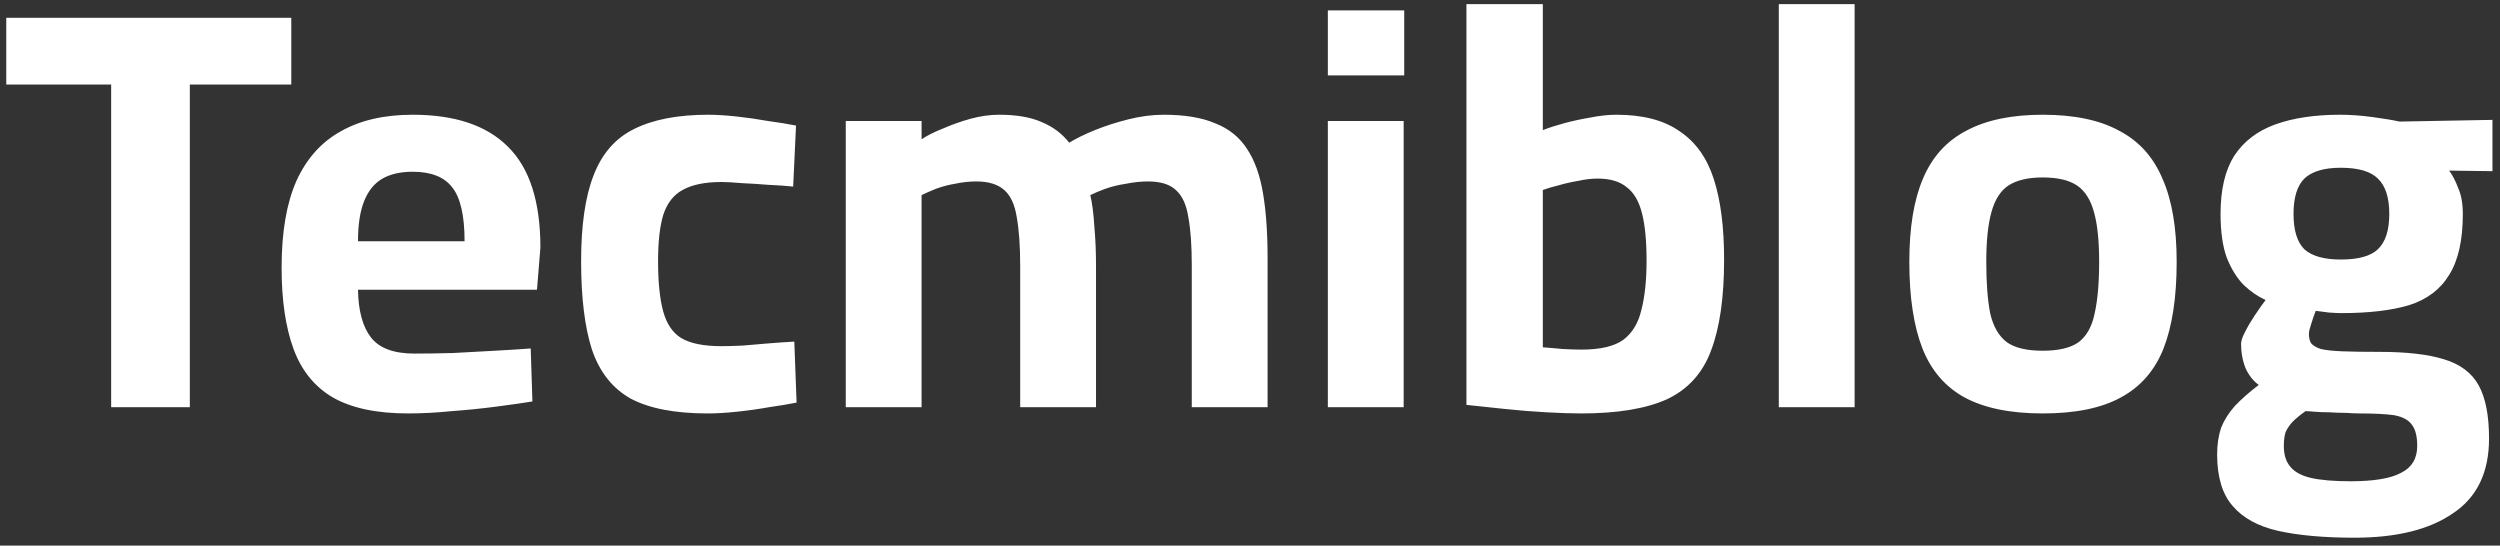 <svg width="307" height="67" viewBox="0 0 307 67" fill="none" xmlns="http://www.w3.org/2000/svg">
<rect x="0" y="0" width="307" height="67" fill="#333333" stroke="none"/>
<path d="M13.65 50V10.38H0.77V2.19H35.77V10.38H23.31V50H13.65ZM50.12 50.77C46.247 50.77 43.167 50.117 40.88 48.81C38.641 47.503 37.031 45.52 36.05 42.86C35.071 40.2 34.581 36.863 34.581 32.85C34.581 28.51 35.187 24.963 36.401 22.21C37.66 19.457 39.48 17.427 41.861 16.12C44.24 14.767 47.181 14.09 50.681 14.09C55.861 14.09 59.757 15.397 62.37 18.01C65.031 20.623 66.361 24.753 66.361 30.4L65.941 35.58H43.961C44.007 38.193 44.544 40.153 45.571 41.46C46.597 42.767 48.37 43.42 50.891 43.42C52.337 43.42 53.924 43.397 55.651 43.35C57.377 43.257 59.081 43.163 60.761 43.07C62.487 42.977 63.957 42.883 65.171 42.79L65.38 49.3C64.214 49.487 62.744 49.697 60.971 49.93C59.197 50.163 57.354 50.35 55.441 50.49C53.574 50.677 51.8 50.77 50.12 50.77ZM43.961 29.63H57.05C57.05 26.457 56.537 24.24 55.511 22.98C54.531 21.72 52.92 21.09 50.681 21.09C49.187 21.09 47.95 21.37 46.971 21.93C45.99 22.49 45.244 23.4 44.73 24.66C44.217 25.92 43.961 27.577 43.961 29.63ZM86.901 50.77C82.888 50.77 79.738 50.163 77.451 48.95C75.211 47.69 73.624 45.683 72.691 42.93C71.805 40.177 71.361 36.56 71.361 32.08C71.361 27.647 71.874 24.123 72.901 21.51C73.928 18.85 75.585 16.96 77.871 15.84C80.204 14.673 83.238 14.09 86.971 14.09C87.951 14.09 89.094 14.16 90.401 14.3C91.708 14.44 93.014 14.627 94.321 14.86C95.674 15.047 96.818 15.233 97.751 15.42L97.401 22.91C96.514 22.817 95.511 22.747 94.391 22.7C93.271 22.607 92.174 22.537 91.101 22.49C90.075 22.397 89.234 22.35 88.581 22.35C86.575 22.35 84.988 22.677 83.821 23.33C82.701 23.937 81.908 24.963 81.441 26.41C81.021 27.81 80.811 29.7 80.811 32.08C80.811 34.647 81.021 36.7 81.441 38.24C81.861 39.78 82.608 40.877 83.681 41.53C84.801 42.183 86.434 42.51 88.581 42.51C89.234 42.51 90.098 42.487 91.171 42.44C92.245 42.347 93.341 42.253 94.461 42.16C95.628 42.067 96.654 41.997 97.541 41.95L97.821 49.44C96.888 49.627 95.768 49.813 94.461 50C93.154 50.233 91.825 50.42 90.471 50.56C89.165 50.7 87.975 50.77 86.901 50.77ZM103.86 50V14.86H113.17V17.1C113.87 16.633 114.756 16.19 115.83 15.77C116.903 15.303 118.023 14.907 119.19 14.58C120.403 14.253 121.57 14.09 122.69 14.09C124.836 14.09 126.586 14.393 127.94 15C129.293 15.56 130.413 16.4 131.3 17.52C132.14 17.007 133.19 16.493 134.45 15.98C135.71 15.467 137.086 15.023 138.58 14.65C140.073 14.277 141.52 14.09 142.92 14.09C145.486 14.09 147.586 14.44 149.22 15.14C150.9 15.793 152.206 16.843 153.14 18.29C154.073 19.69 154.726 21.51 155.1 23.75C155.473 25.943 155.66 28.603 155.66 31.73V50H146.35V32.57C146.35 30.143 146.21 28.183 145.93 26.69C145.696 25.15 145.183 24.03 144.39 23.33C143.643 22.63 142.5 22.28 140.96 22.28C140.12 22.28 139.233 22.373 138.3 22.56C137.366 22.7 136.503 22.91 135.71 23.19C134.963 23.47 134.356 23.727 133.89 23.96C134.123 24.94 134.286 26.2 134.38 27.74C134.52 29.28 134.59 30.89 134.59 32.57V50H125.28V32.71C125.28 30.237 125.14 28.23 124.86 26.69C124.626 25.15 124.113 24.03 123.32 23.33C122.526 22.63 121.383 22.28 119.89 22.28C119.05 22.28 118.186 22.373 117.3 22.56C116.46 22.7 115.666 22.91 114.92 23.19C114.22 23.47 113.636 23.727 113.17 23.96V50H103.86ZM163.059 50V14.86H172.369V50H163.059ZM163.059 9.26V1.28H172.439V9.26H163.059ZM194.149 50.77C192.982 50.77 191.559 50.723 189.879 50.63C188.199 50.537 186.472 50.397 184.699 50.21C182.972 50.023 181.432 49.86 180.079 49.72V0.51H189.459V15.98C190.159 15.7 191.022 15.42 192.049 15.14C193.075 14.86 194.149 14.627 195.269 14.44C196.435 14.207 197.509 14.09 198.489 14.09C201.755 14.09 204.345 14.767 206.259 16.12C208.219 17.427 209.619 19.387 210.459 22C211.299 24.613 211.719 27.903 211.719 31.87C211.719 36.537 211.182 40.27 210.109 43.07C209.082 45.823 207.285 47.807 204.719 49.02C202.152 50.187 198.629 50.77 194.149 50.77ZM194.219 42.93C196.505 42.93 198.209 42.533 199.329 41.74C200.449 40.9 201.195 39.663 201.569 38.03C201.989 36.397 202.199 34.39 202.199 32.01C202.199 29.583 202.012 27.647 201.639 26.2C201.265 24.707 200.635 23.633 199.749 22.98C198.909 22.28 197.719 21.93 196.179 21.93C195.432 21.93 194.639 22.023 193.799 22.21C192.959 22.35 192.142 22.537 191.349 22.77C190.602 22.957 189.972 23.143 189.459 23.33V42.65C190.159 42.697 190.975 42.767 191.909 42.86C192.842 42.907 193.612 42.93 194.219 42.93ZM218.437 50V0.51H227.747V50H218.437ZM250.845 50.77C246.878 50.77 243.682 50.117 241.255 48.81C238.875 47.503 237.148 45.497 236.075 42.79C235.002 40.037 234.465 36.49 234.465 32.15C234.465 27.95 235.025 24.543 236.145 21.93C237.265 19.27 239.038 17.31 241.465 16.05C243.892 14.743 247.018 14.09 250.845 14.09C254.718 14.09 257.845 14.743 260.225 16.05C262.652 17.31 264.425 19.27 265.545 21.93C266.712 24.543 267.295 27.95 267.295 32.15C267.295 36.49 266.758 40.037 265.685 42.79C264.612 45.497 262.862 47.503 260.435 48.81C258.055 50.117 254.858 50.77 250.845 50.77ZM250.845 43.07C252.805 43.07 254.275 42.72 255.255 42.02C256.235 41.273 256.888 40.107 257.215 38.52C257.588 36.887 257.775 34.763 257.775 32.15C257.775 29.583 257.565 27.553 257.145 26.06C256.725 24.52 256.025 23.423 255.045 22.77C254.065 22.117 252.665 21.79 250.845 21.79C249.072 21.79 247.672 22.117 246.645 22.77C245.665 23.423 244.965 24.52 244.545 26.06C244.125 27.553 243.915 29.583 243.915 32.15C243.915 34.763 244.078 36.887 244.405 38.52C244.778 40.107 245.455 41.273 246.435 42.02C247.415 42.72 248.885 43.07 250.845 43.07ZM289.134 66.03C285.401 66.03 282.274 65.75 279.754 65.19C277.281 64.63 275.414 63.603 274.154 62.11C272.894 60.663 272.264 58.563 272.264 55.81C272.264 54.597 272.428 53.5 272.754 52.52C273.128 51.587 273.688 50.7 274.434 49.86C275.228 49.02 276.208 48.157 277.374 47.27C276.721 46.803 276.184 46.127 275.764 45.24C275.391 44.307 275.204 43.303 275.204 42.23C275.204 41.857 275.368 41.367 275.694 40.76C276.021 40.107 276.418 39.43 276.884 38.73C277.351 38.03 277.794 37.4 278.214 36.84C277.281 36.42 276.394 35.813 275.554 35.02C274.714 34.18 274.014 33.06 273.454 31.66C272.941 30.26 272.684 28.463 272.684 26.27C272.684 23.283 273.244 20.903 274.364 19.13C275.531 17.357 277.211 16.073 279.404 15.28C281.598 14.487 284.258 14.09 287.384 14.09C288.598 14.09 289.904 14.183 291.304 14.37C292.704 14.557 293.824 14.743 294.664 14.93L306.074 14.72V21.02L300.754 20.95C301.174 21.51 301.548 22.233 301.874 23.12C302.248 23.96 302.434 25.01 302.434 26.27C302.434 29.49 301.874 31.987 300.754 33.76C299.681 35.533 298.048 36.77 295.854 37.47C293.661 38.123 290.884 38.45 287.524 38.45C287.151 38.45 286.638 38.427 285.984 38.38C285.331 38.287 284.794 38.217 284.374 38.17C284.188 38.637 284.001 39.173 283.814 39.78C283.628 40.34 283.534 40.737 283.534 40.97C283.534 41.483 283.628 41.88 283.814 42.16C284.048 42.44 284.444 42.673 285.004 42.86C285.611 43 286.474 43.093 287.594 43.14C288.761 43.187 290.301 43.21 292.214 43.21C295.528 43.21 298.164 43.513 300.124 44.12C302.131 44.727 303.554 45.8 304.394 47.34C305.234 48.88 305.654 51.05 305.654 53.85C305.654 58.003 304.184 61.06 301.244 63.02C298.351 65.027 294.314 66.03 289.134 66.03ZM288.644 59.1C291.538 59.1 293.614 58.75 294.874 58.05C296.181 57.397 296.834 56.3 296.834 54.76C296.834 53.547 296.601 52.66 296.134 52.1C295.714 51.54 294.991 51.167 293.964 50.98C292.938 50.84 291.538 50.77 289.764 50.77C289.298 50.77 288.738 50.747 288.084 50.7C287.431 50.7 286.754 50.677 286.054 50.63C285.401 50.63 284.794 50.607 284.234 50.56C283.721 50.513 283.348 50.49 283.114 50.49C282.461 50.957 281.924 51.4 281.504 51.82C281.131 52.24 280.851 52.66 280.664 53.08C280.524 53.547 280.454 54.107 280.454 54.76C280.454 55.833 280.711 56.673 281.224 57.28C281.738 57.933 282.578 58.4 283.744 58.68C284.958 58.96 286.591 59.1 288.644 59.1ZM287.454 31.87C289.601 31.87 291.118 31.45 292.004 30.61C292.938 29.723 293.404 28.277 293.404 26.27C293.404 24.263 292.938 22.817 292.004 21.93C291.118 21.043 289.601 20.6 287.454 20.6C285.401 20.6 283.908 21.043 282.974 21.93C282.088 22.817 281.644 24.263 281.644 26.27C281.644 28.277 282.088 29.723 282.974 30.61C283.908 31.45 285.401 31.87 287.454 31.87Z" fill="white"/>
</svg>
